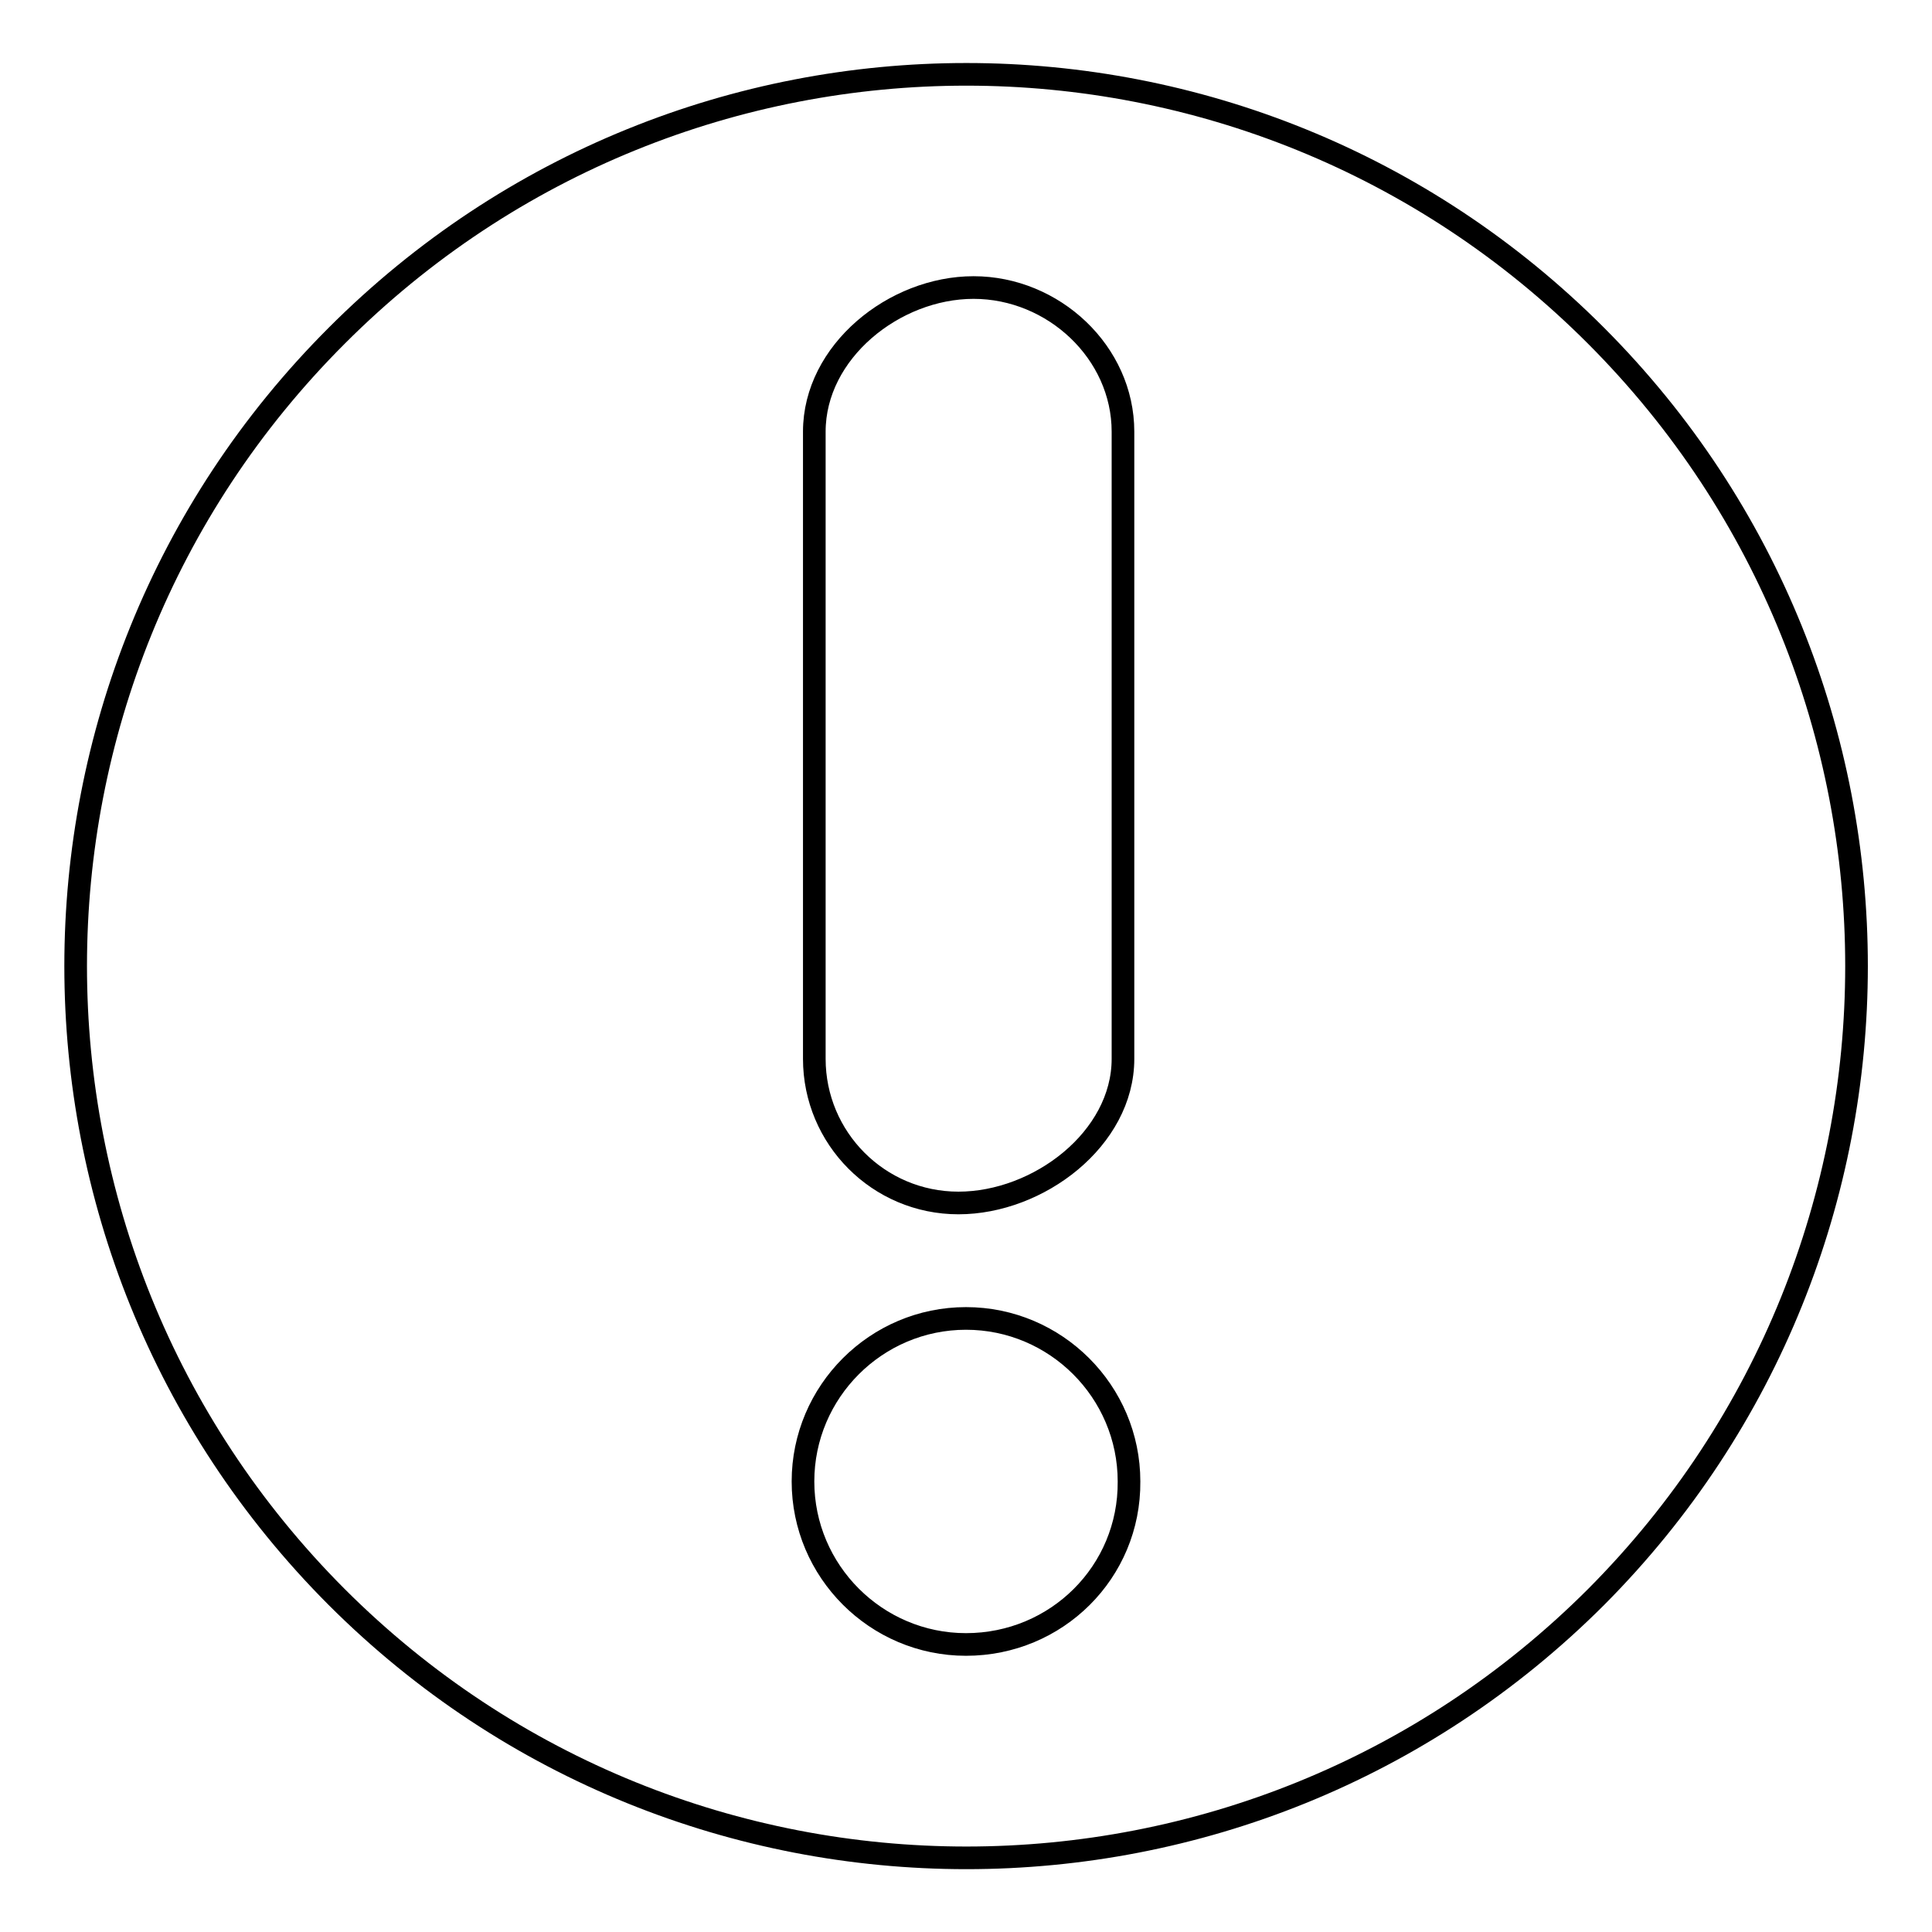 <?xml version="1.0" encoding="utf-8"?>
<!-- Svg Vector Icons : http://www.onlinewebfonts.com/icon -->
<!DOCTYPE svg PUBLIC "-//W3C//DTD SVG 1.1//EN" "http://www.w3.org/Graphics/SVG/1.1/DTD/svg11.dtd">
<svg version="1.1" xmlns="http://www.w3.org/2000/svg" xmlns:xlink="http://www.w3.org/1999/xlink" x="0px" y="0px" viewBox="0 0 256 256" enable-background="new 0 0 256 256" xml:space="preserve">
<g><g><path stroke-width="3" fill-opacity="0" stroke="#000000"  d="M211.5,44.5C165.4-1.7,90.7-1.7,44.6,44.5c-46.1,46.1-46.1,120.9,0,167.1c46.1,46.1,120.8,46.1,166.9,0C257.5,165.4,257.5,90.6,211.5,44.5z M107.9,57.2c0-10.6,10.6-19.1,21.1-19.1c10.6,0,19.8,8.6,19.8,19.1v83.1c0,10.6-11.2,19.1-21.8,19.1s-19.1-8.6-19.1-19.1L107.9,57.2L107.9,57.2z M128,217.9c-11.9,0-21.6-9.7-21.6-21.6c0-11.9,9.7-21.6,21.6-21.6c11.9,0,21.6,9.7,21.6,21.6C149.7,208.3,140,217.9,128,217.9z"/></g></g>
</svg>
